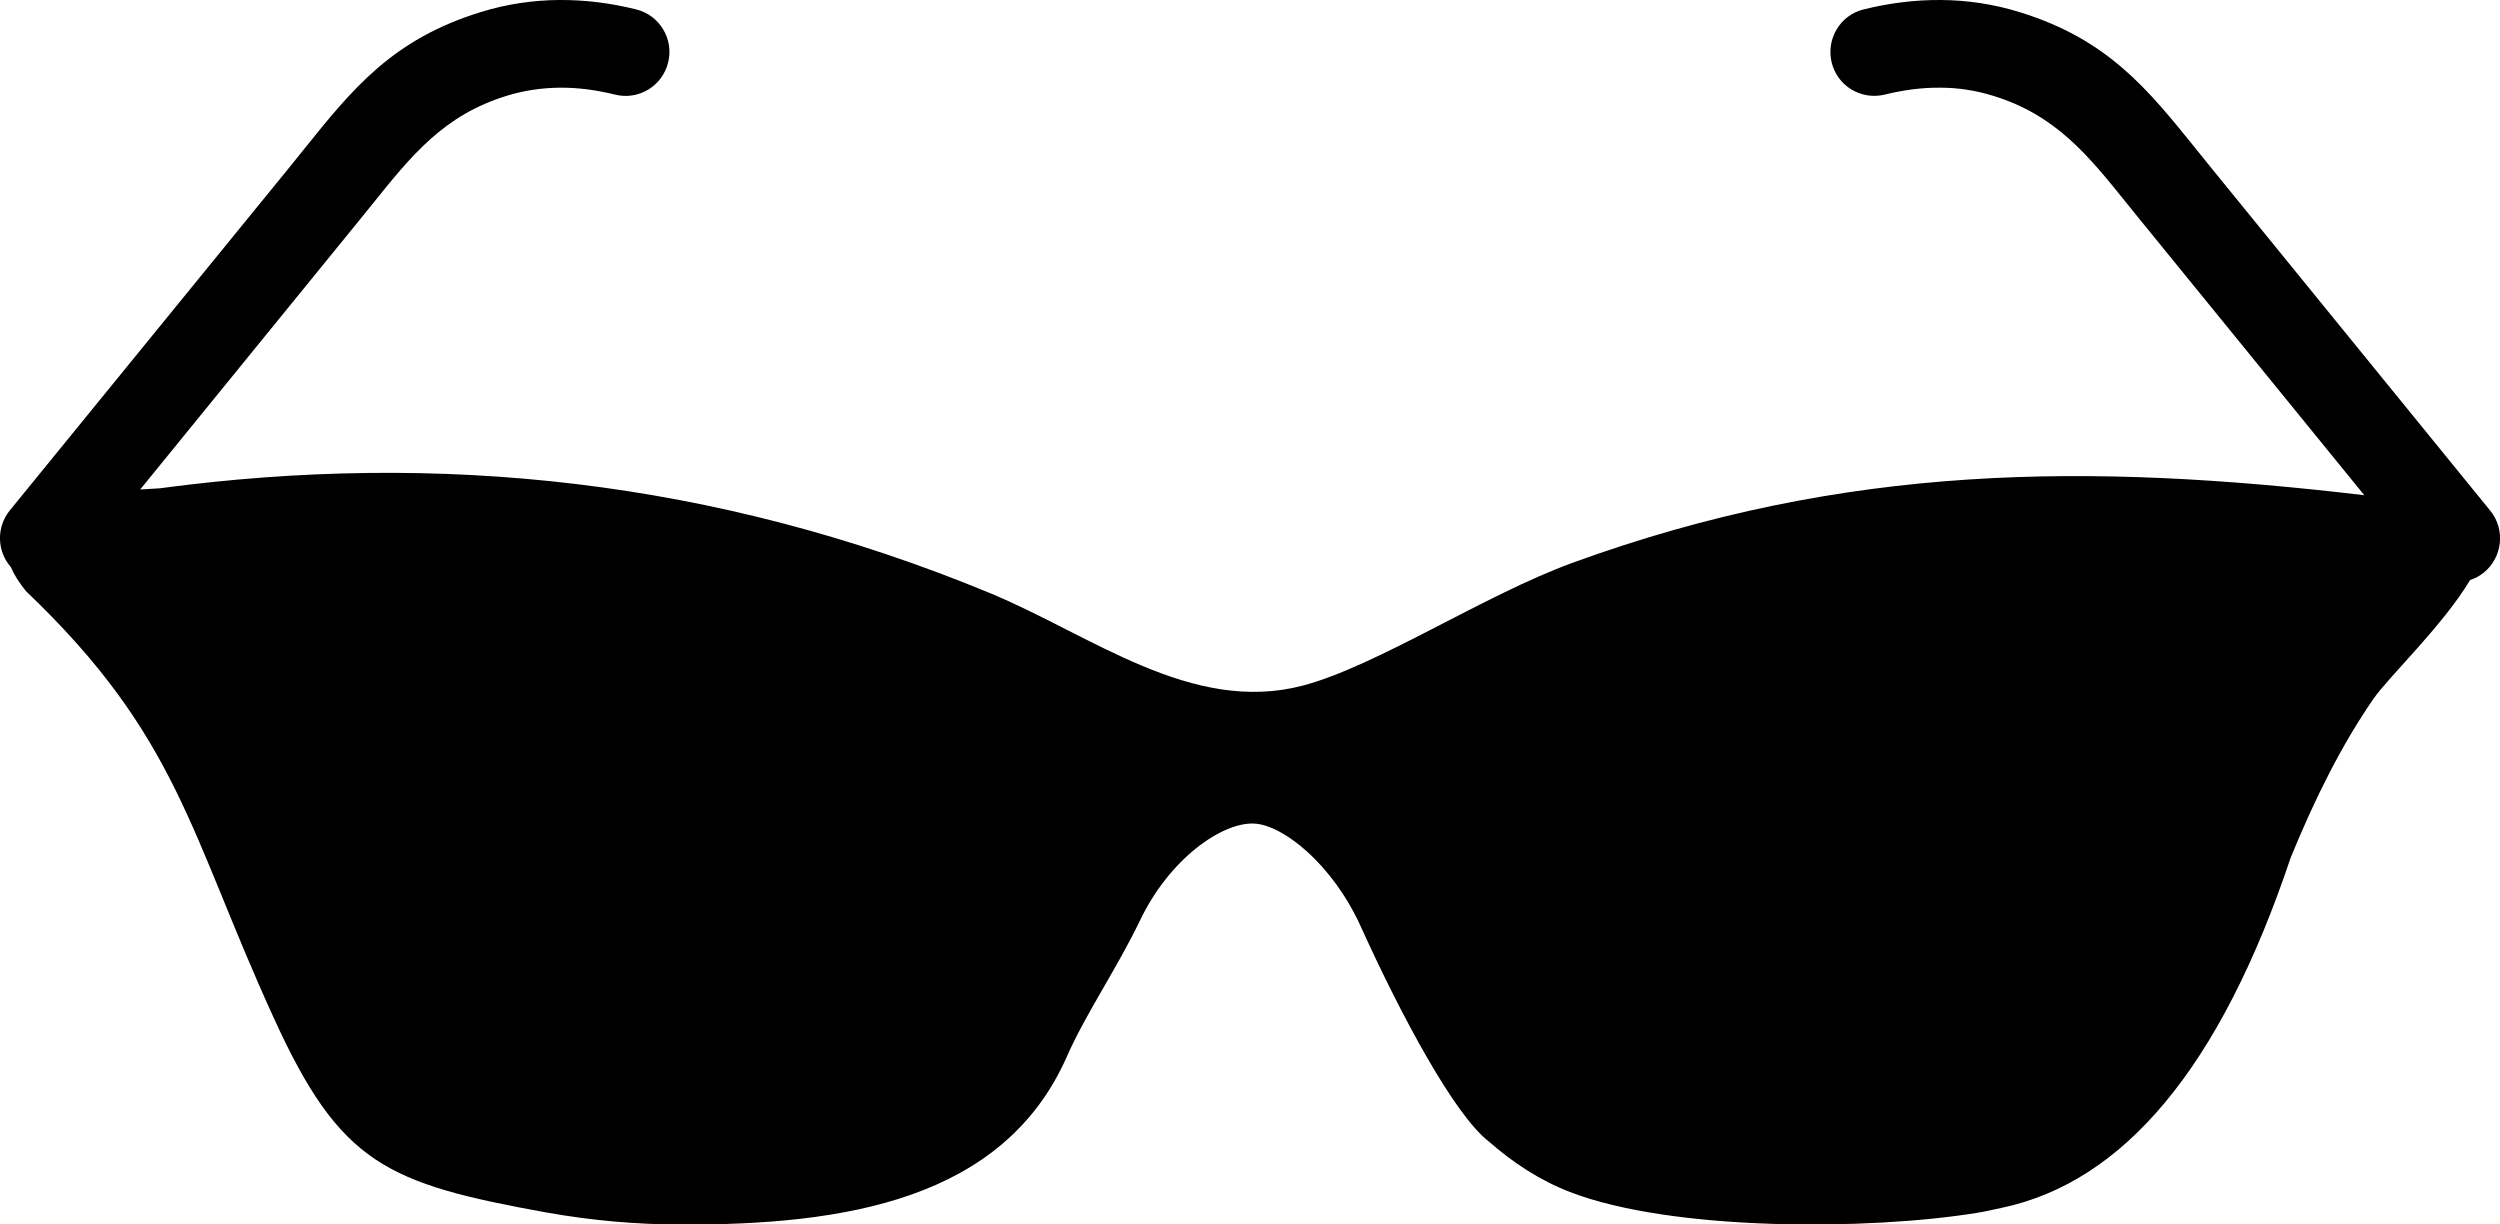 <?xml version="1.0" encoding="UTF-8"?>
<svg xmlns="http://www.w3.org/2000/svg" xmlns:xlink="http://www.w3.org/1999/xlink" version="1.1" id="Layer_1" x="0px" y="0px" viewBox="0 0 122.88 60.18" style="enable-background:new 0 0 122.88 60.18" xml:space="preserve">
  <style type="text/css">.st0{fill-rule:evenodd;clip-rule:evenodd;}</style>
  <g>
    <path class="st0" d="M1.27,29.05c-0.34-0.42-0.58-0.81-0.74-1.18c-0.68-0.78-0.72-1.95-0.05-2.78L14.27,8.17 c0.11-0.13,0.38-0.47,0.66-0.82c2.41-3,4.36-5.42,8.71-6.76C24.9,0.2,26.19,0.01,27.48,0c1.27-0.01,2.53,0.15,3.78,0.46 c1.16,0.28,1.87,1.46,1.58,2.61c-0.28,1.16-1.46,1.87-2.61,1.58c-0.93-0.23-1.84-0.35-2.73-0.34c-0.86,0.01-1.73,0.13-2.6,0.4 c-3.08,0.95-4.66,2.91-6.61,5.34c-0.16,0.2-0.33,0.41-0.68,0.84L6.89,24.06C7.2,24.04,7.53,24.02,7.86,24 c13.68-1.83,27.27-0.44,40.77,5.14c5.01,2.07,9.93,5.99,15.4,4.56c3.62-0.95,8.91-4.45,13.27-6.04 c13.43-4.89,25.42-4.91,38.91-3.32l-10.95-13.45c-0.35-0.43-0.52-0.64-0.68-0.84c-1.95-2.43-3.53-4.39-6.61-5.34 c-0.87-0.27-1.73-0.4-2.6-0.4c-0.89-0.01-1.8,0.11-2.73,0.34c-1.16,0.28-2.33-0.42-2.61-1.58c-0.28-1.16,0.42-2.33,1.58-2.61 C92.87,0.15,94.13-0.01,95.4,0c1.3,0.01,2.58,0.2,3.85,0.59c4.35,1.34,6.29,3.76,8.71,6.76c0.28,0.35,0.56,0.69,0.66,0.82 l13.78,16.93c0.75,0.92,0.61,2.28-0.31,3.04c-0.21,0.17-0.44,0.29-0.68,0.37c-1.33,2.23-4.04,4.8-4.75,5.84 c-1.57,2.27-2.89,4.92-4.07,7.81c-1.71,5.1-3.77,9.16-6.21,12.07c-2.32,2.77-4.97,4.5-8,5.14c-0.4,0.08-0.79,0.18-1.18,0.24 c-5.33,0.87-15.01,0.92-20.03-1.02c-1.46-0.56-2.79-1.43-4-2.49c-1.69-1.31-4.3-6.18-6.29-10.57c-1.39-3.06-3.82-4.99-5.24-5.05 c-1.57-0.07-4.16,1.72-5.62,4.79c-1.12,2.33-2.65,4.55-3.58,6.66c-3.11,7.06-10.95,8.29-19.02,8.26c-2.18-0.01-4.35-0.2-6.54-0.59 c-7.9-1.43-10.15-2.39-13.42-9.56C9.33,41.02,8.78,36.2,1.27,29.05L1.27,29.05z"></path>
  </g>
</svg>
